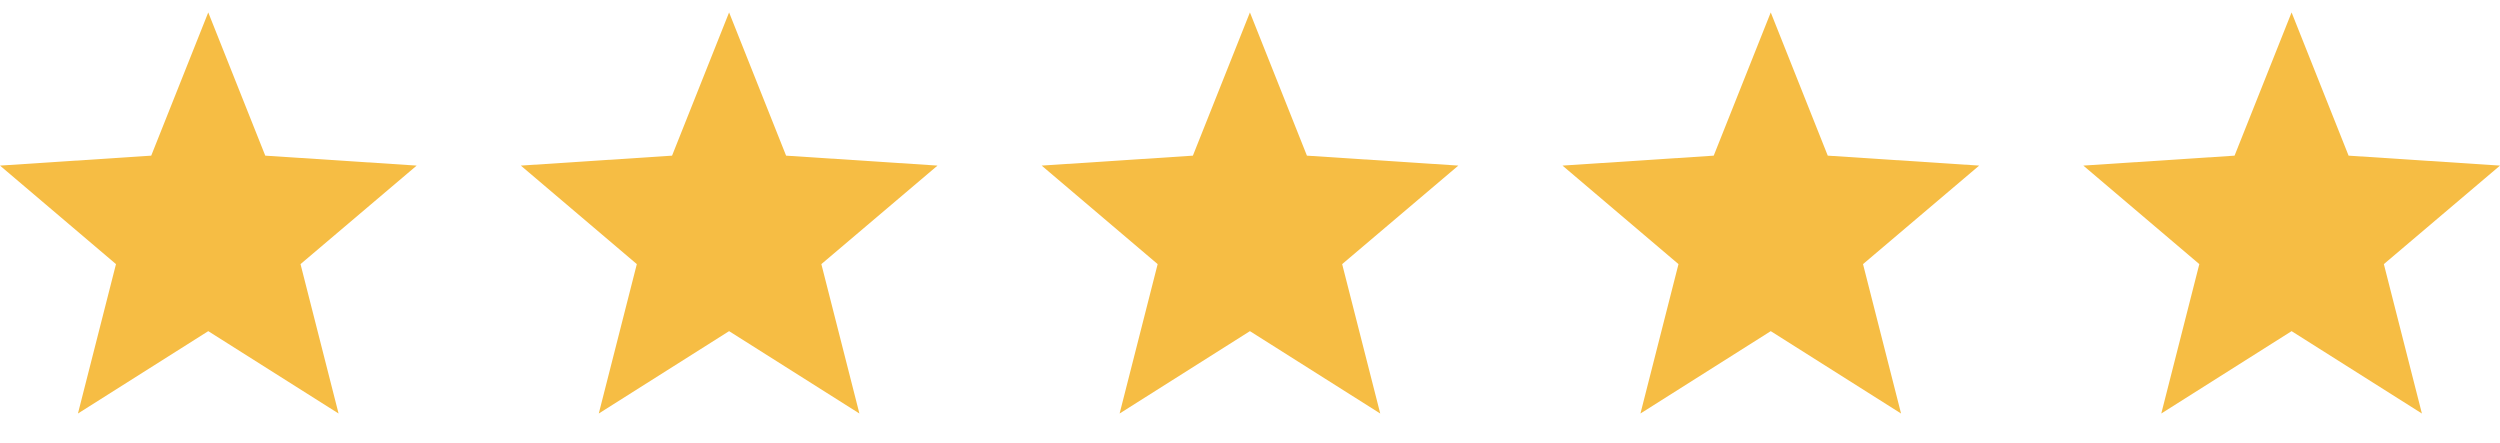 <svg xmlns="http://www.w3.org/2000/svg" fill="none" viewBox="0 0 96 17" height="17" width="96">
<g clip-path="url(#clip0_2271_786)">
<path fill="#F6BD44" d="M16 6.359L10.186 5.977L7.997 0.477L5.807 5.977L0 6.359L4.454 10.142L2.993 15.879L7.997 12.716L13.001 15.879L11.54 10.142L16 6.359Z"></path>
</g>
<g clip-path="url(#clip1_2271_786)">
<path fill="#F6BD44" d="M36 6.359L30.186 5.977L27.997 0.477L25.807 5.977L20 6.359L24.454 10.142L22.993 15.879L27.997 12.716L33.001 15.879L31.54 10.142L36 6.359Z"></path>
</g>
<g clip-path="url(#clip2_2271_786)">
<path fill="#F6BD44" d="M56 6.359L50.186 5.977L47.997 0.477L45.807 5.977L40 6.359L44.454 10.142L42.993 15.879L47.997 12.716L53.001 15.879L51.539 10.142L56 6.359Z"></path>
</g>
<g clip-path="url(#clip3_2271_786)">
<path fill="#F6BD44" d="M76 6.359L70.186 5.977L67.997 0.477L65.807 5.977L60 6.359L64.454 10.142L62.993 15.879L67.997 12.716L73.001 15.879L71.54 10.142L76 6.359Z"></path>
</g>
<g clip-path="url(#clip4_2271_786)">
<path fill="#F6BD44" d="M96 6.359L90.186 5.977L87.997 0.477L85.807 5.977L80 6.359L84.454 10.142L82.993 15.879L87.997 12.716L93.001 15.879L91.54 10.142L96 6.359Z"></path>
</g>
<defs>
<clipPath id="clip0_2271_786">
<rect transform="translate(0 0.178)" fill="white" height="16" width="16"></rect>
</clipPath>
<clipPath id="clip1_2271_786">
<rect transform="translate(20 0.178)" fill="white" height="16" width="16"></rect>
</clipPath>
<clipPath id="clip2_2271_786">
<rect transform="translate(40 0.178)" fill="white" height="16" width="16"></rect>
</clipPath>
<clipPath id="clip3_2271_786">
<rect transform="translate(60 0.178)" fill="white" height="16" width="16"></rect>
</clipPath>
<clipPath id="clip4_2271_786">
<rect transform="translate(80 0.178)" fill="white" height="16" width="16"></rect>
</clipPath>
</defs>
</svg>
